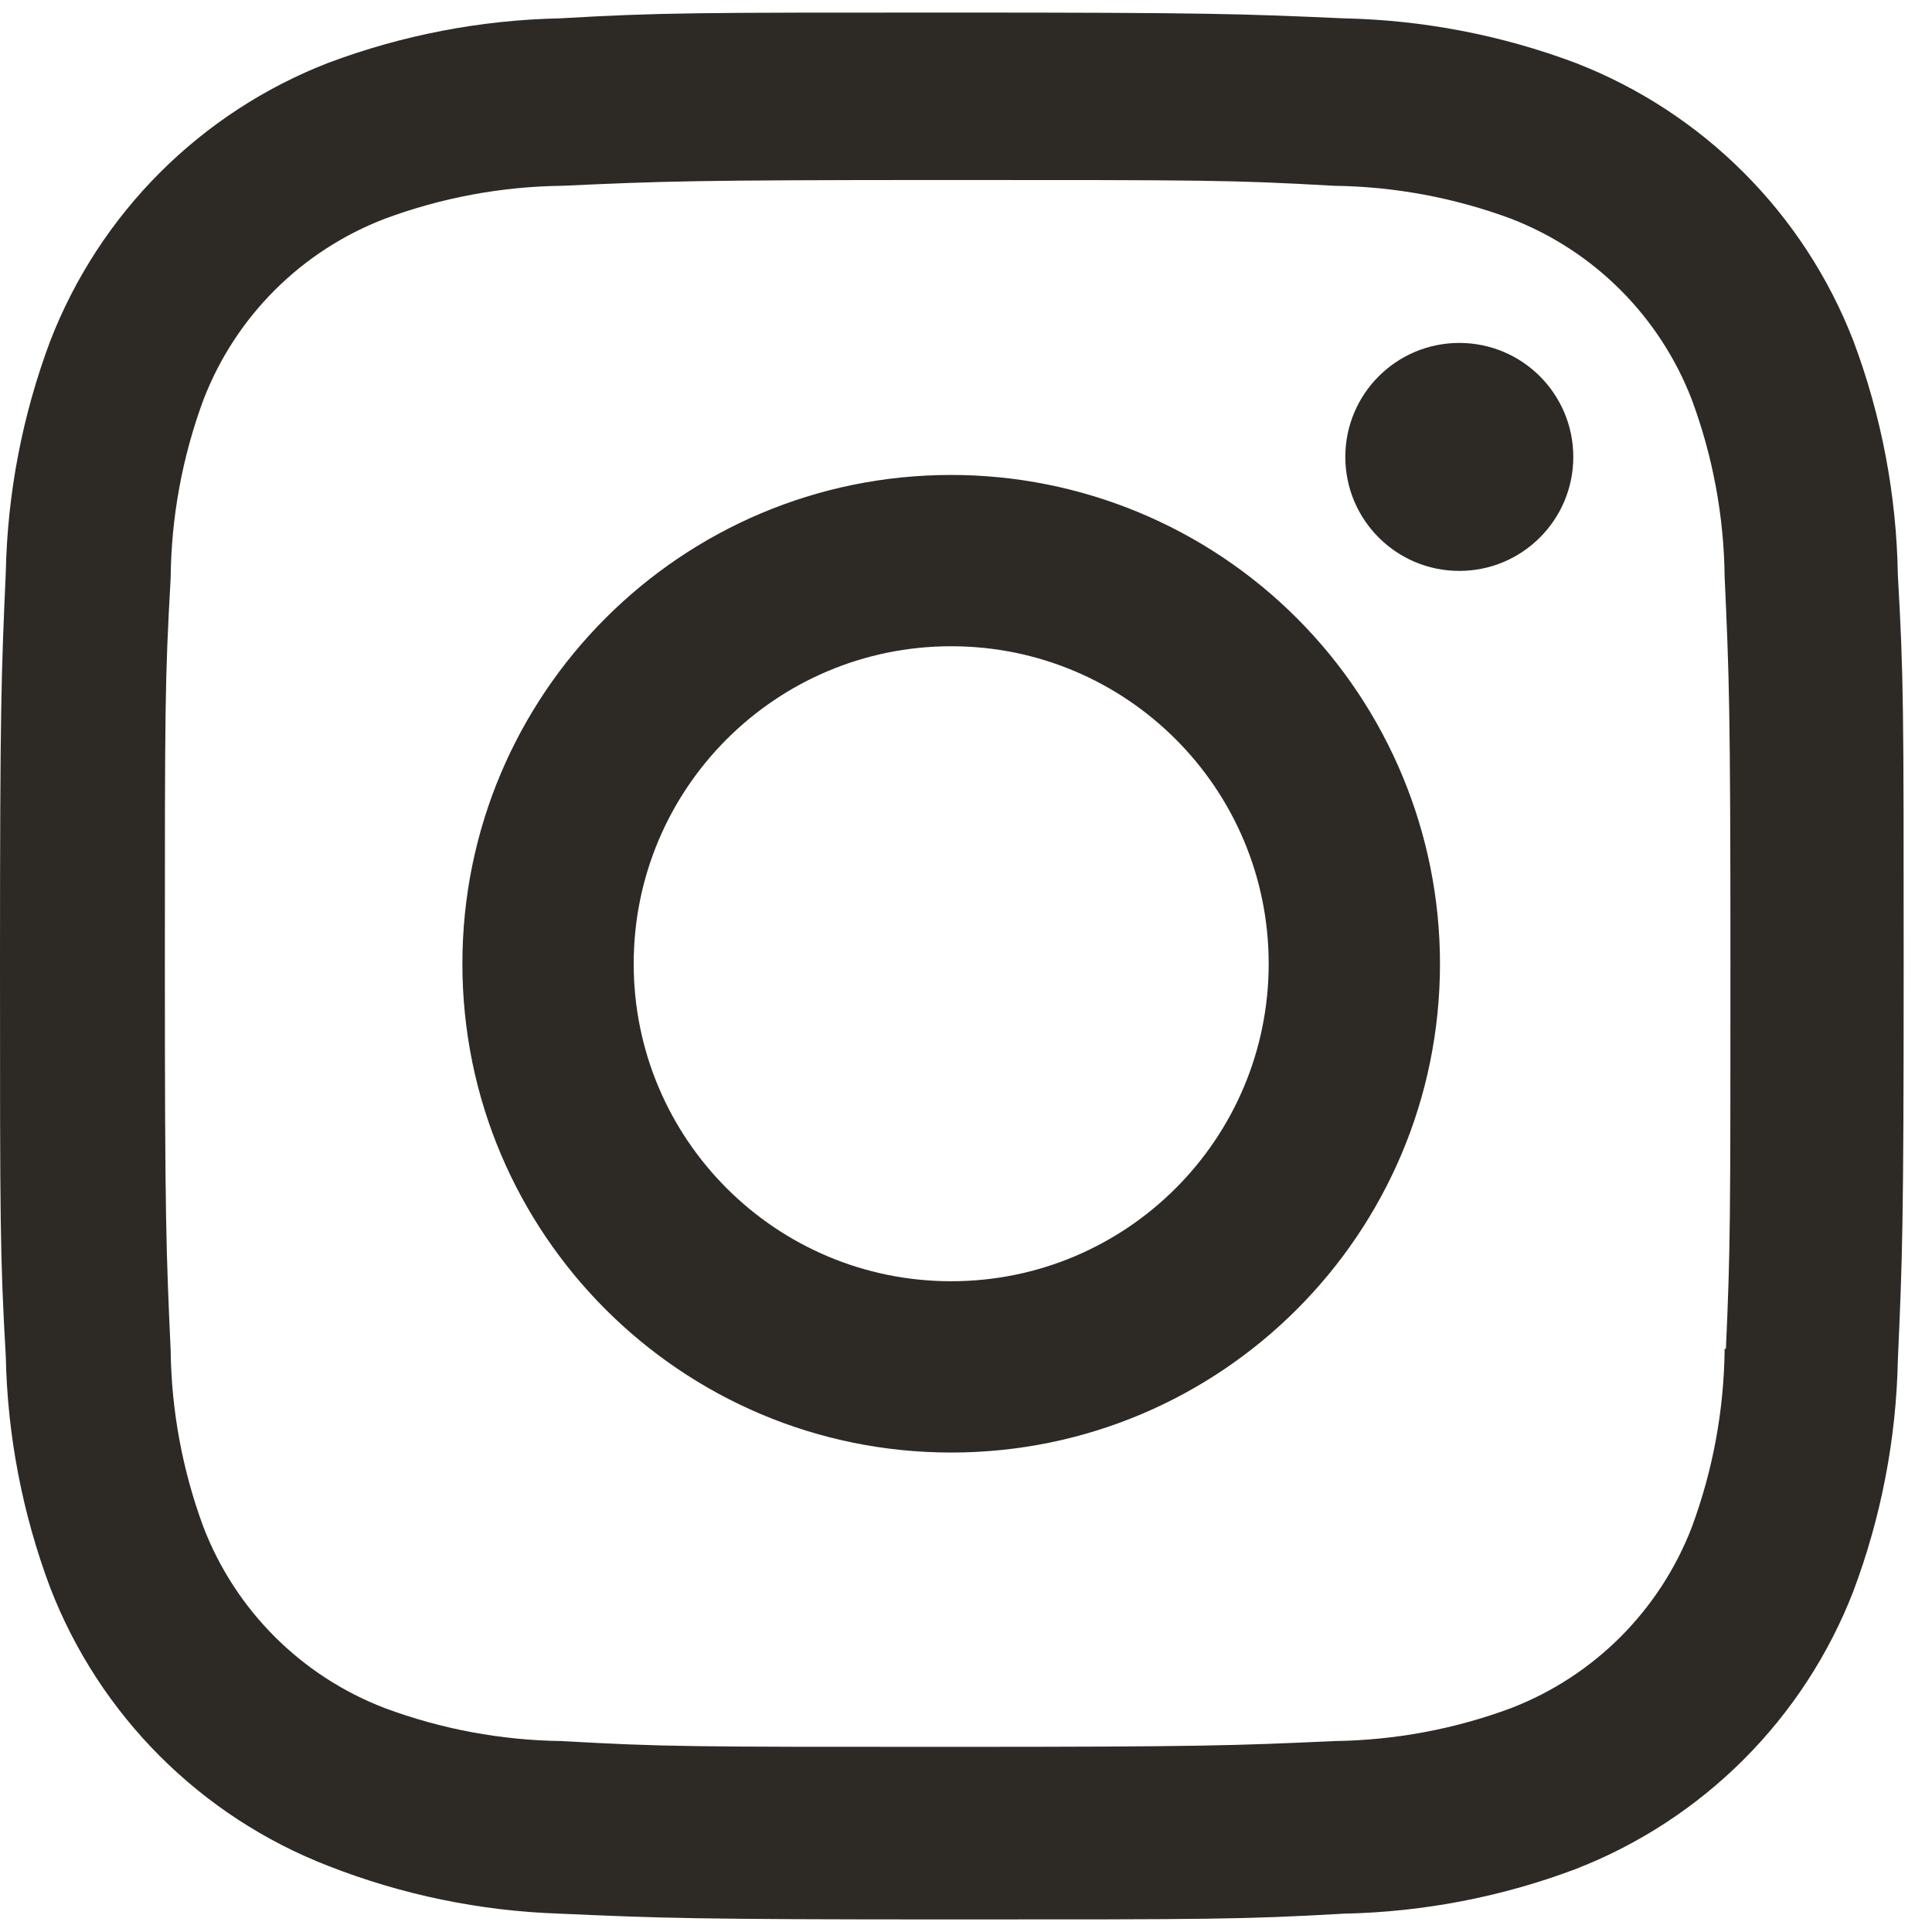 <svg width="30" height="30" viewBox="0 0 30 30" fill="none" xmlns="http://www.w3.org/2000/svg">
<path fill-rule="evenodd" clip-rule="evenodd" d="M7.18 14.965C7.18 10.774 10.578 7.375 14.77 7.375C16.783 7.375 18.714 8.175 20.137 9.598C21.56 11.022 22.36 12.952 22.36 14.965C22.36 19.157 18.962 22.555 14.77 22.555C10.578 22.555 7.18 19.157 7.18 14.965ZM9.84 14.965C9.84 17.688 12.047 19.895 14.77 19.895C17.493 19.895 19.7 17.688 19.7 14.965C19.7 12.242 17.493 10.035 14.77 10.035C12.047 10.035 9.84 12.242 9.84 14.965Z" fill="#2D2A26"/>
<circle cx="22.66" cy="7.095" r="1.77" fill="#2D2A26"/>
<path fill-rule="evenodd" clip-rule="evenodd" d="M24.46 0.975C26.444 1.743 28.012 3.312 28.78 5.295C29.217 6.46 29.45 7.691 29.47 8.935C29.56 10.505 29.56 11.015 29.56 15.025C29.56 19.035 29.54 19.535 29.47 21.115C29.445 22.342 29.211 23.556 28.78 24.705C28.012 26.689 26.444 28.257 24.46 29.025C23.311 29.457 22.097 29.69 20.87 29.715C19.3 29.805 18.79 29.805 14.78 29.805C10.77 29.805 10.27 29.785 8.69 29.715C7.46 29.674 6.246 29.424 5.1 28.975C3.116 28.207 1.548 26.639 0.78 24.655C0.349 23.506 0.115 22.292 0.09 21.065C0 19.495 0 18.985 0 14.975C0 10.965 0.02 10.465 0.09 8.885C0.115 7.658 0.349 6.444 0.78 5.295C1.548 3.312 3.116 1.743 5.1 0.975C6.249 0.544 7.463 0.311 8.69 0.285C10.26 0.195 10.77 0.195 14.78 0.195C18.79 0.195 19.29 0.215 20.87 0.285C22.097 0.311 23.311 0.544 24.46 0.975ZM26.27 23.715C26.599 22.828 26.771 21.891 26.78 20.945H26.8C26.87 19.375 26.87 18.945 26.87 14.945C26.87 10.951 26.85 10.507 26.78 8.952L26.78 8.945C26.768 8.01 26.596 7.083 26.27 6.205C25.772 4.914 24.752 3.893 23.46 3.395C22.583 3.07 21.656 2.897 20.72 2.885C19.13 2.795 18.72 2.795 14.72 2.795C10.726 2.795 10.281 2.815 8.727 2.885L8.72 2.885C7.784 2.897 6.857 3.07 5.98 3.395C4.684 3.89 3.659 4.911 3.16 6.205C2.831 7.092 2.659 8.029 2.65 8.975C2.56 10.565 2.56 10.975 2.56 14.975C2.56 18.97 2.58 19.414 2.65 20.969L2.65 20.975C2.662 21.911 2.835 22.838 3.16 23.715C3.659 25.009 4.684 26.031 5.98 26.525C6.857 26.851 7.784 27.023 8.72 27.035C10.31 27.125 10.72 27.125 14.72 27.125C18.714 27.125 19.159 27.105 20.713 27.036L20.72 27.035C21.656 27.023 22.583 26.851 23.46 26.525C24.752 26.028 25.772 25.007 26.27 23.715Z" fill="#2D2A26"/>
</svg>
